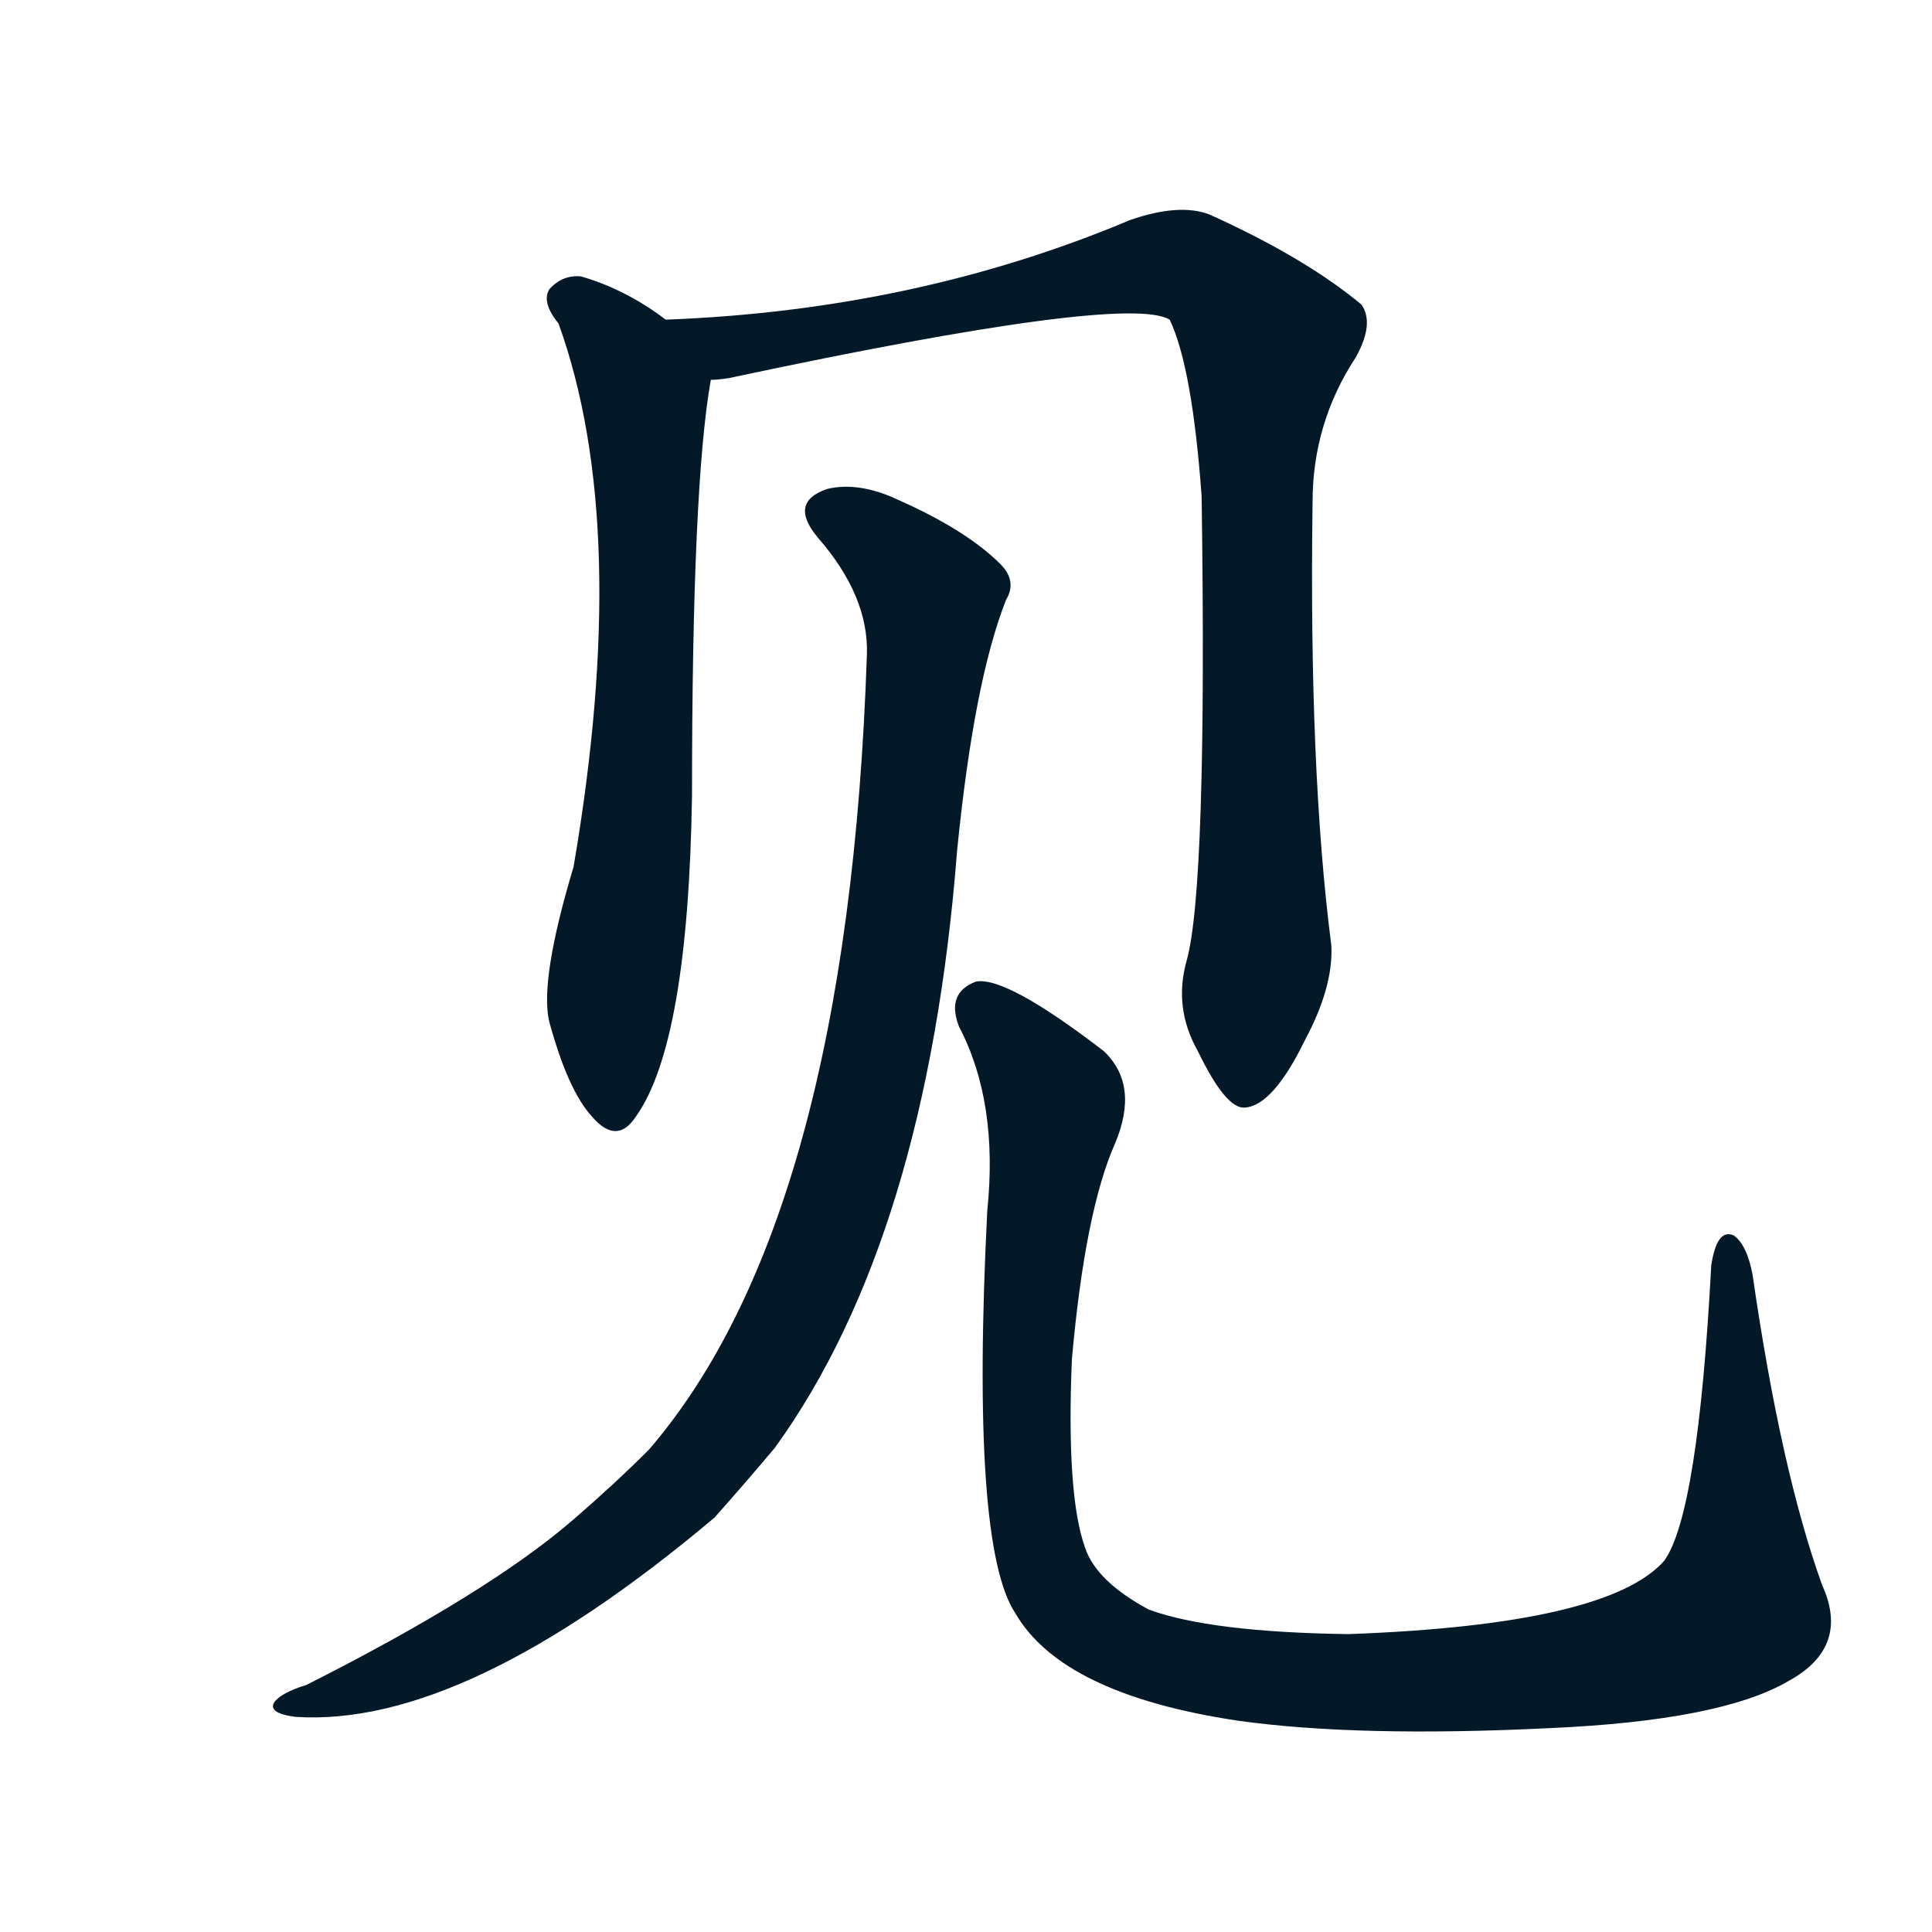 <svg xmlns="http://www.w3.org/2000/svg" width="150" height="150">
    <g fill="#031927" transform="translate(0, 131.836) scale(0.146, -0.146)">
        <path d="M 354 733 Q 333 749 309 756 Q 299 757 292 749 Q 288 742 297 731 Q 336 623 305 442 Q 287 382 292 360 Q 302 323 315 309 Q 328 294 338 309 Q 366 348 368 480 Q 368 645 378 701 C 380 715 379 716 354 733 Z"></path>
        <path d="M 631 392 Q 624 367 637 344 Q 652 313 662 314 Q 677 315 694 350 Q 709 378 708 400 Q 696 493 698 636 Q 698 678 721 713 Q 731 731 724 741 Q 694 766 643 789 Q 627 795 601 786 Q 487 738 354 733 C 324 731 348 696 378 701 Q 382 701 388 702 Q 599 747 622 733 Q 634 708 639 639 Q 642 431 631 392 Z"></path>
        <path d="M 461 555 Q 451 255 345 132 Q 327 114 305 95 Q 260 56 163 7 Q 150 3 146 -2 Q 142 -8 157 -10 Q 247 -16 380 96 Q 396 114 412 133 Q 493 245 509 451 Q 518 541 535 584 Q 541 594 532 603 Q 514 621 478 637 Q 457 647 440 643 Q 419 636 435 617 Q 462 586 461 555 Z"></path>
        <path d="M 969 60 Q 947 121 932 225 Q 929 241 922 246 Q 913 250 910 230 Q 903 98 885 73 Q 855 39 717 34 Q 644 35 611 47 Q 583 62 577 80 Q 567 108 570 180 Q 577 259 593 295 Q 606 326 587 344 Q 535 384 519 381 Q 503 375 510 357 Q 531 317 525 259 Q 516 81 540 45 Q 565 2 658 -12 Q 722 -21 824 -16 Q 915 -12 951 9 Q 984 27 969 60 Z"></path>
    </g>
</svg>